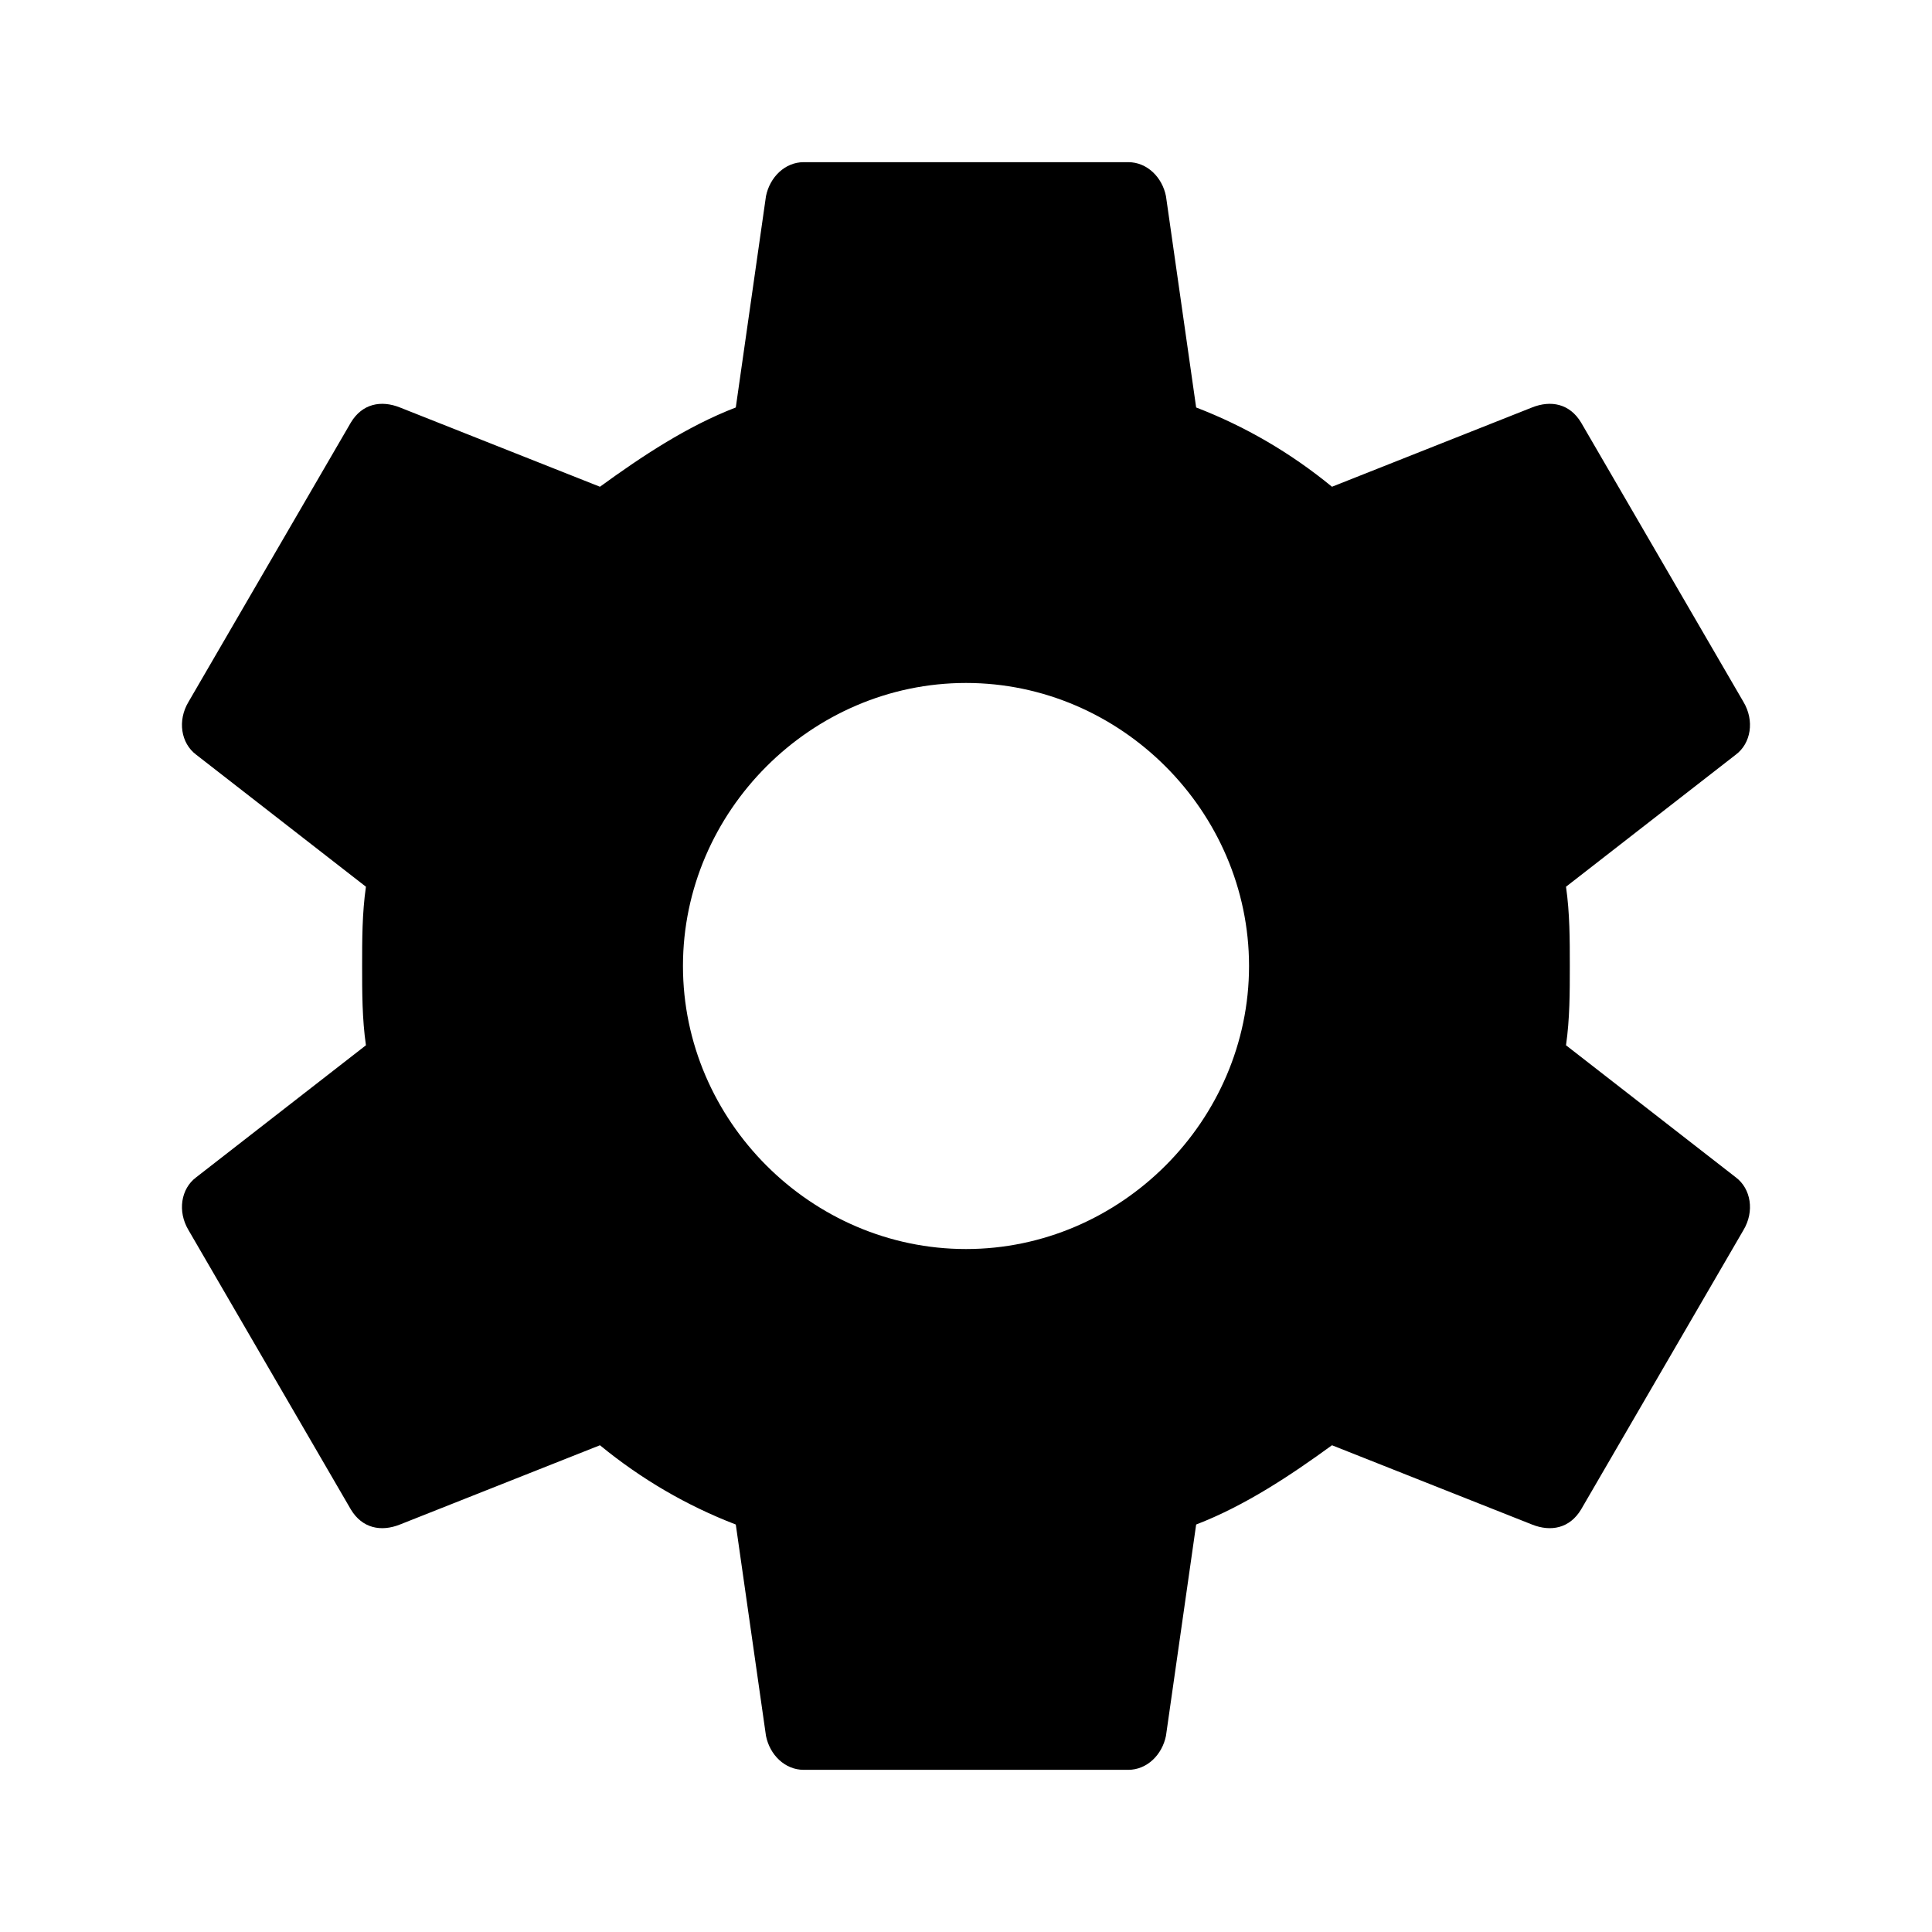 <!-- Generated by IcoMoon.io -->
<svg version="1.1" xmlns="http://www.w3.org/2000/svg" width="32" height="32" viewBox="0 0 32 32">
<title>settings</title>
<path d="M16 20.688c2.563 0 4.688-2.125 4.688-4.688s-2.125-4.688-4.688-4.688-4.688 2.125-4.688 4.688 2.125 4.688 4.688 4.688zM25.938 17.313l2.813 2.188c0.25 0.188 0.313 0.563 0.125 0.875l-2.688 4.625c-0.188 0.313-0.5 0.375-0.813 0.25l-3.313-1.313c-0.688 0.5-1.438 1-2.25 1.313l-0.5 3.5c-0.063 0.313-0.313 0.563-0.625 0.563h-5.375c-0.313 0-0.563-0.25-0.625-0.563l-0.5-3.5c-0.813-0.313-1.563-0.75-2.25-1.313l-3.313 1.313c-0.313 0.125-0.625 0.063-0.813-0.25l-2.688-4.625c-0.188-0.313-0.125-0.688 0.125-0.875l2.813-2.188c-0.063-0.438-0.063-0.875-0.063-1.313s0-0.875 0.063-1.313l-2.813-2.188c-0.25-0.188-0.313-0.563-0.125-0.875l2.688-4.625c0.188-0.313 0.5-0.375 0.813-0.25l3.313 1.313c0.688-0.5 1.438-1 2.25-1.313l0.5-3.5c0.063-0.313 0.313-0.563 0.625-0.563h5.375c0.313 0 0.563 0.25 0.625 0.563l0.5 3.5c0.813 0.313 1.563 0.75 2.25 1.313l3.313-1.313c0.313-0.125 0.625-0.063 0.813 0.25l2.688 4.625c0.188 0.313 0.125 0.688-0.125 0.875l-2.813 2.188c0.063 0.438 0.063 0.875 0.063 1.313s0 0.875-0.063 1.313z"></path>
</svg>
